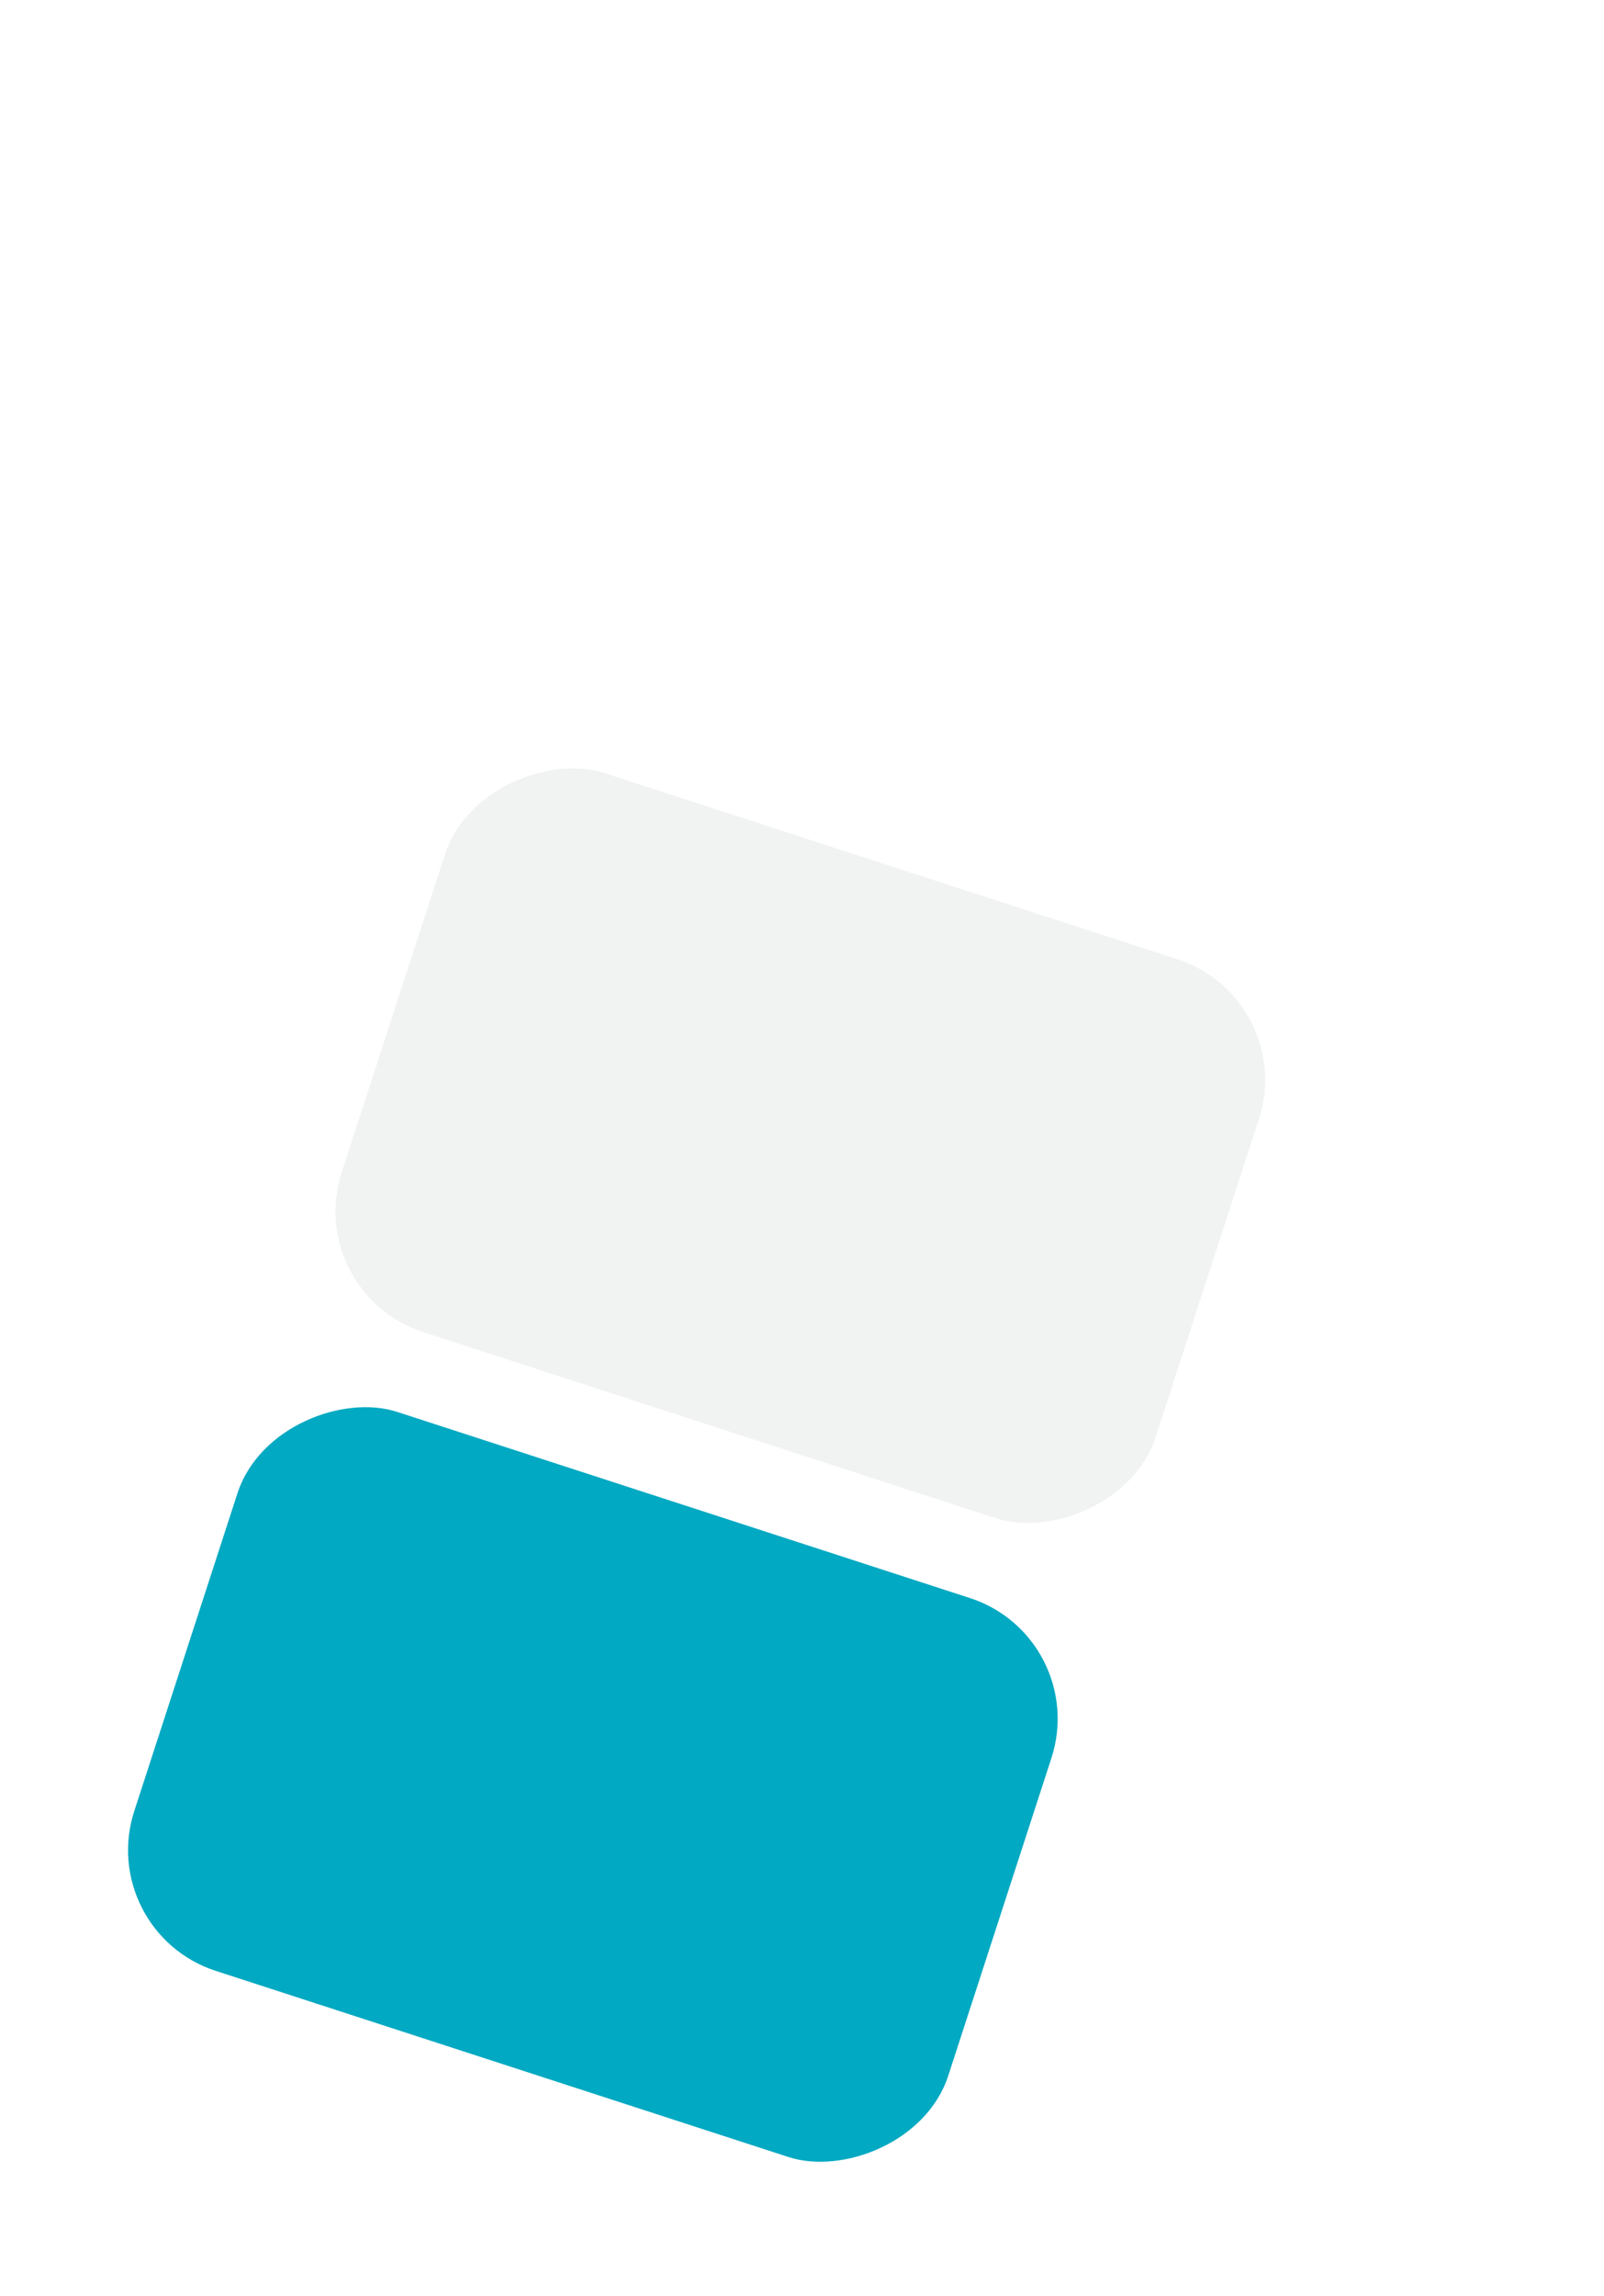<svg xmlns="http://www.w3.org/2000/svg" width="253" height="362" fill="none"><g filter="url(#a)"><rect width="92.659" height="135" x="233.466" y="52.713" fill="#fff" rx="20" transform="rotate(107.998 233.466 52.713)"/></g><g filter="url(#b)"><rect width="92.659" height="135" x="200.745" y="153.426" fill="#F1F2F2" rx="20" transform="rotate(107.998 200.745 153.426)"/></g><g filter="url(#c)"><rect width="92.659" height="135" x="168.025" y="254.139" fill="#01A9C2" rx="20" transform="rotate(107.998 168.025 254.139)"/></g><defs><filter id="a" width="186.834" height="159.647" x="65.537" y=".095" color-interpolation-filters="sRGB" filterUnits="userSpaceOnUse"><feFlood flood-opacity="0" result="BackgroundImageFix"/><feColorMatrix in="SourceAlpha" result="hardAlpha" values="0 0 0 0 0 0 0 0 0 0 0 0 0 0 0 0 0 0 127 0"/><feOffset dx="4" dy="4"/><feGaussianBlur stdDeviation="10.05"/><feComposite in2="hardAlpha" operator="out"/><feColorMatrix values="0 0 0 0 0 0 0 0 0 0 0 0 0 0 0 0 0 0 0.25 0"/><feBlend in2="BackgroundImageFix" result="effect1_dropShadow_1015_964"/><feBlend in="SourceGraphic" in2="effect1_dropShadow_1015_964" result="shape"/></filter><filter id="b" width="186.834" height="159.647" x="32.816" y="100.808" color-interpolation-filters="sRGB" filterUnits="userSpaceOnUse"><feFlood flood-opacity="0" result="BackgroundImageFix"/><feColorMatrix in="SourceAlpha" result="hardAlpha" values="0 0 0 0 0 0 0 0 0 0 0 0 0 0 0 0 0 0 127 0"/><feOffset dx="4" dy="4"/><feGaussianBlur stdDeviation="10.05"/><feComposite in2="hardAlpha" operator="out"/><feColorMatrix values="0 0 0 0 0 0 0 0 0 0 0 0 0 0 0 0 0 0 0.25 0"/><feBlend in2="BackgroundImageFix" result="effect1_dropShadow_1015_964"/><feBlend in="SourceGraphic" in2="effect1_dropShadow_1015_964" result="shape"/></filter><filter id="c" width="186.834" height="159.647" x=".096" y="201.521" color-interpolation-filters="sRGB" filterUnits="userSpaceOnUse"><feFlood flood-opacity="0" result="BackgroundImageFix"/><feColorMatrix in="SourceAlpha" result="hardAlpha" values="0 0 0 0 0 0 0 0 0 0 0 0 0 0 0 0 0 0 127 0"/><feOffset dx="4" dy="4"/><feGaussianBlur stdDeviation="10.05"/><feComposite in2="hardAlpha" operator="out"/><feColorMatrix values="0 0 0 0 0 0 0 0 0 0 0 0 0 0 0 0 0 0 0.25 0"/><feBlend in2="BackgroundImageFix" result="effect1_dropShadow_1015_964"/><feBlend in="SourceGraphic" in2="effect1_dropShadow_1015_964" result="shape"/></filter></defs></svg>